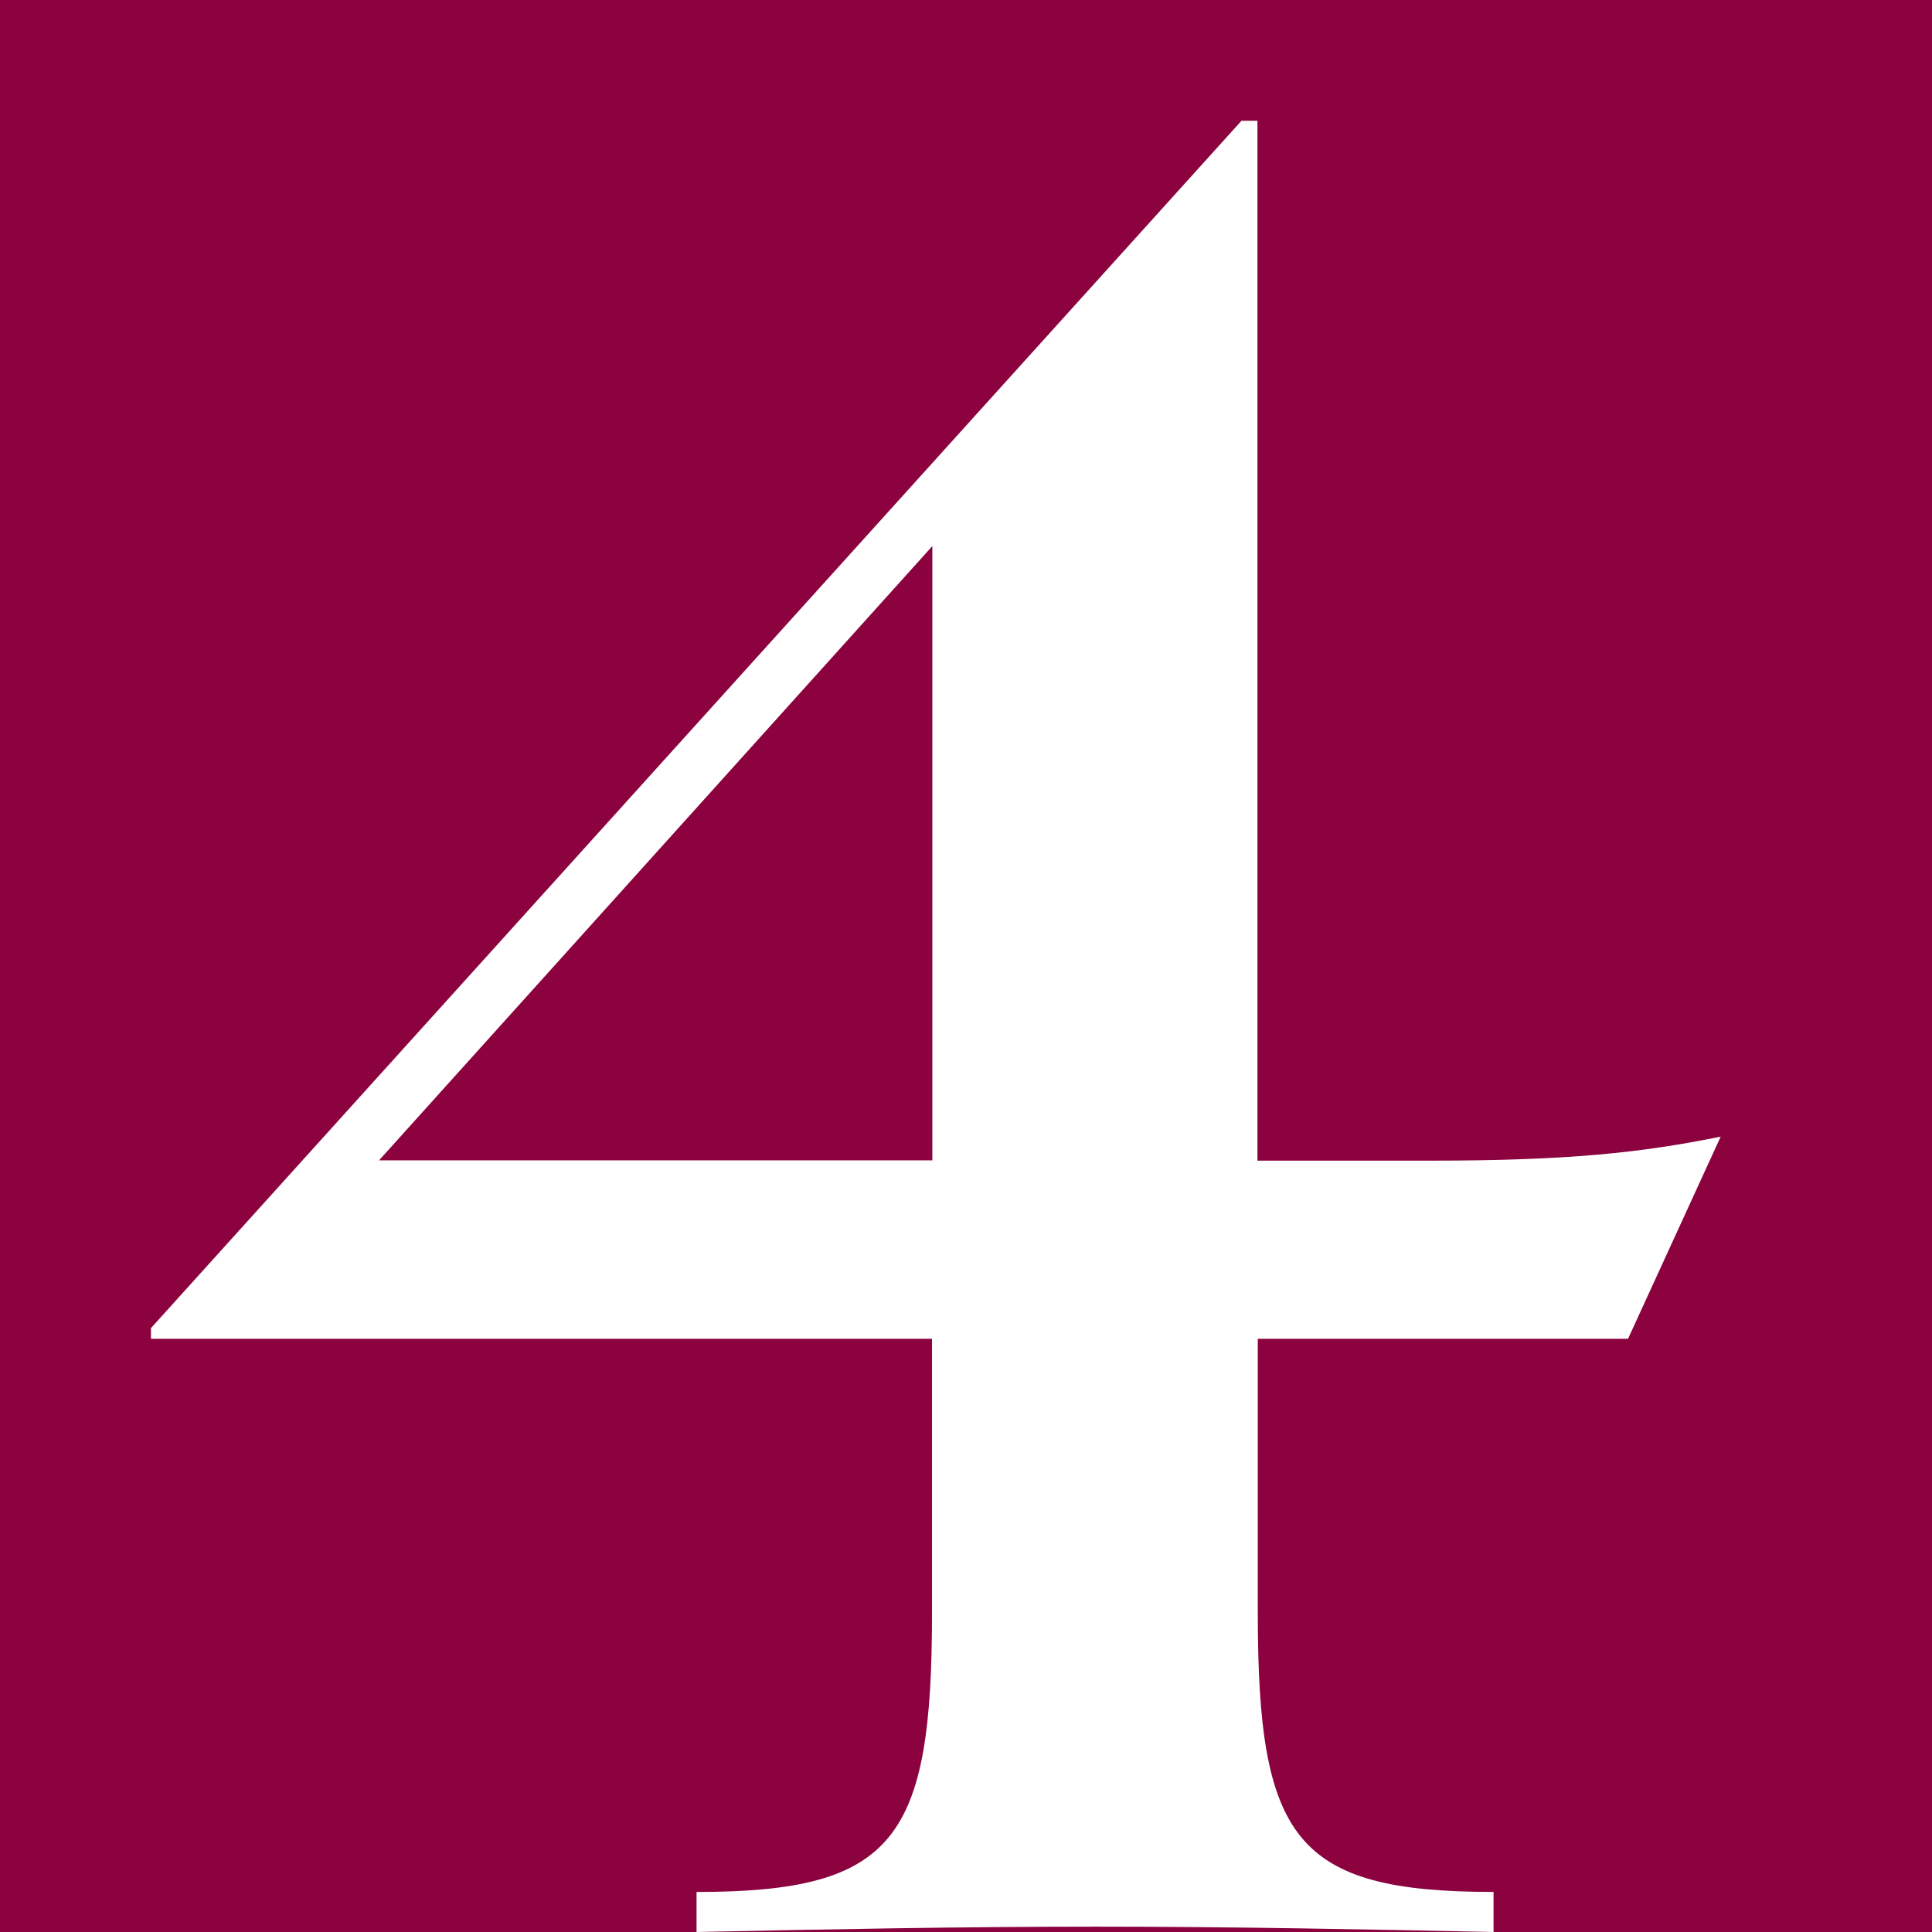 <svg xmlns="http://www.w3.org/2000/svg" width="64" height="64" fill="none"><path fill="#8B023E" d="M0 0h64v64H0z"/><path fill="#fff" d="M49.476 62.674V64c-4.214-.088-8.68-.177-13.157-.177-4.566 0-9.032.089-13.245.177v-1.326c6.578 0 7.8-1.757 7.8-9.25V44.35H5v-.354L41.126 4h.528v34.448h5.698c4.643 0 7.019-.265 9.648-.795l-3.07 6.697H41.666v9.073c0 7.494 1.232 9.25 7.81 9.25M30.885 18.09 12.557 38.437h18.328z"/></svg>